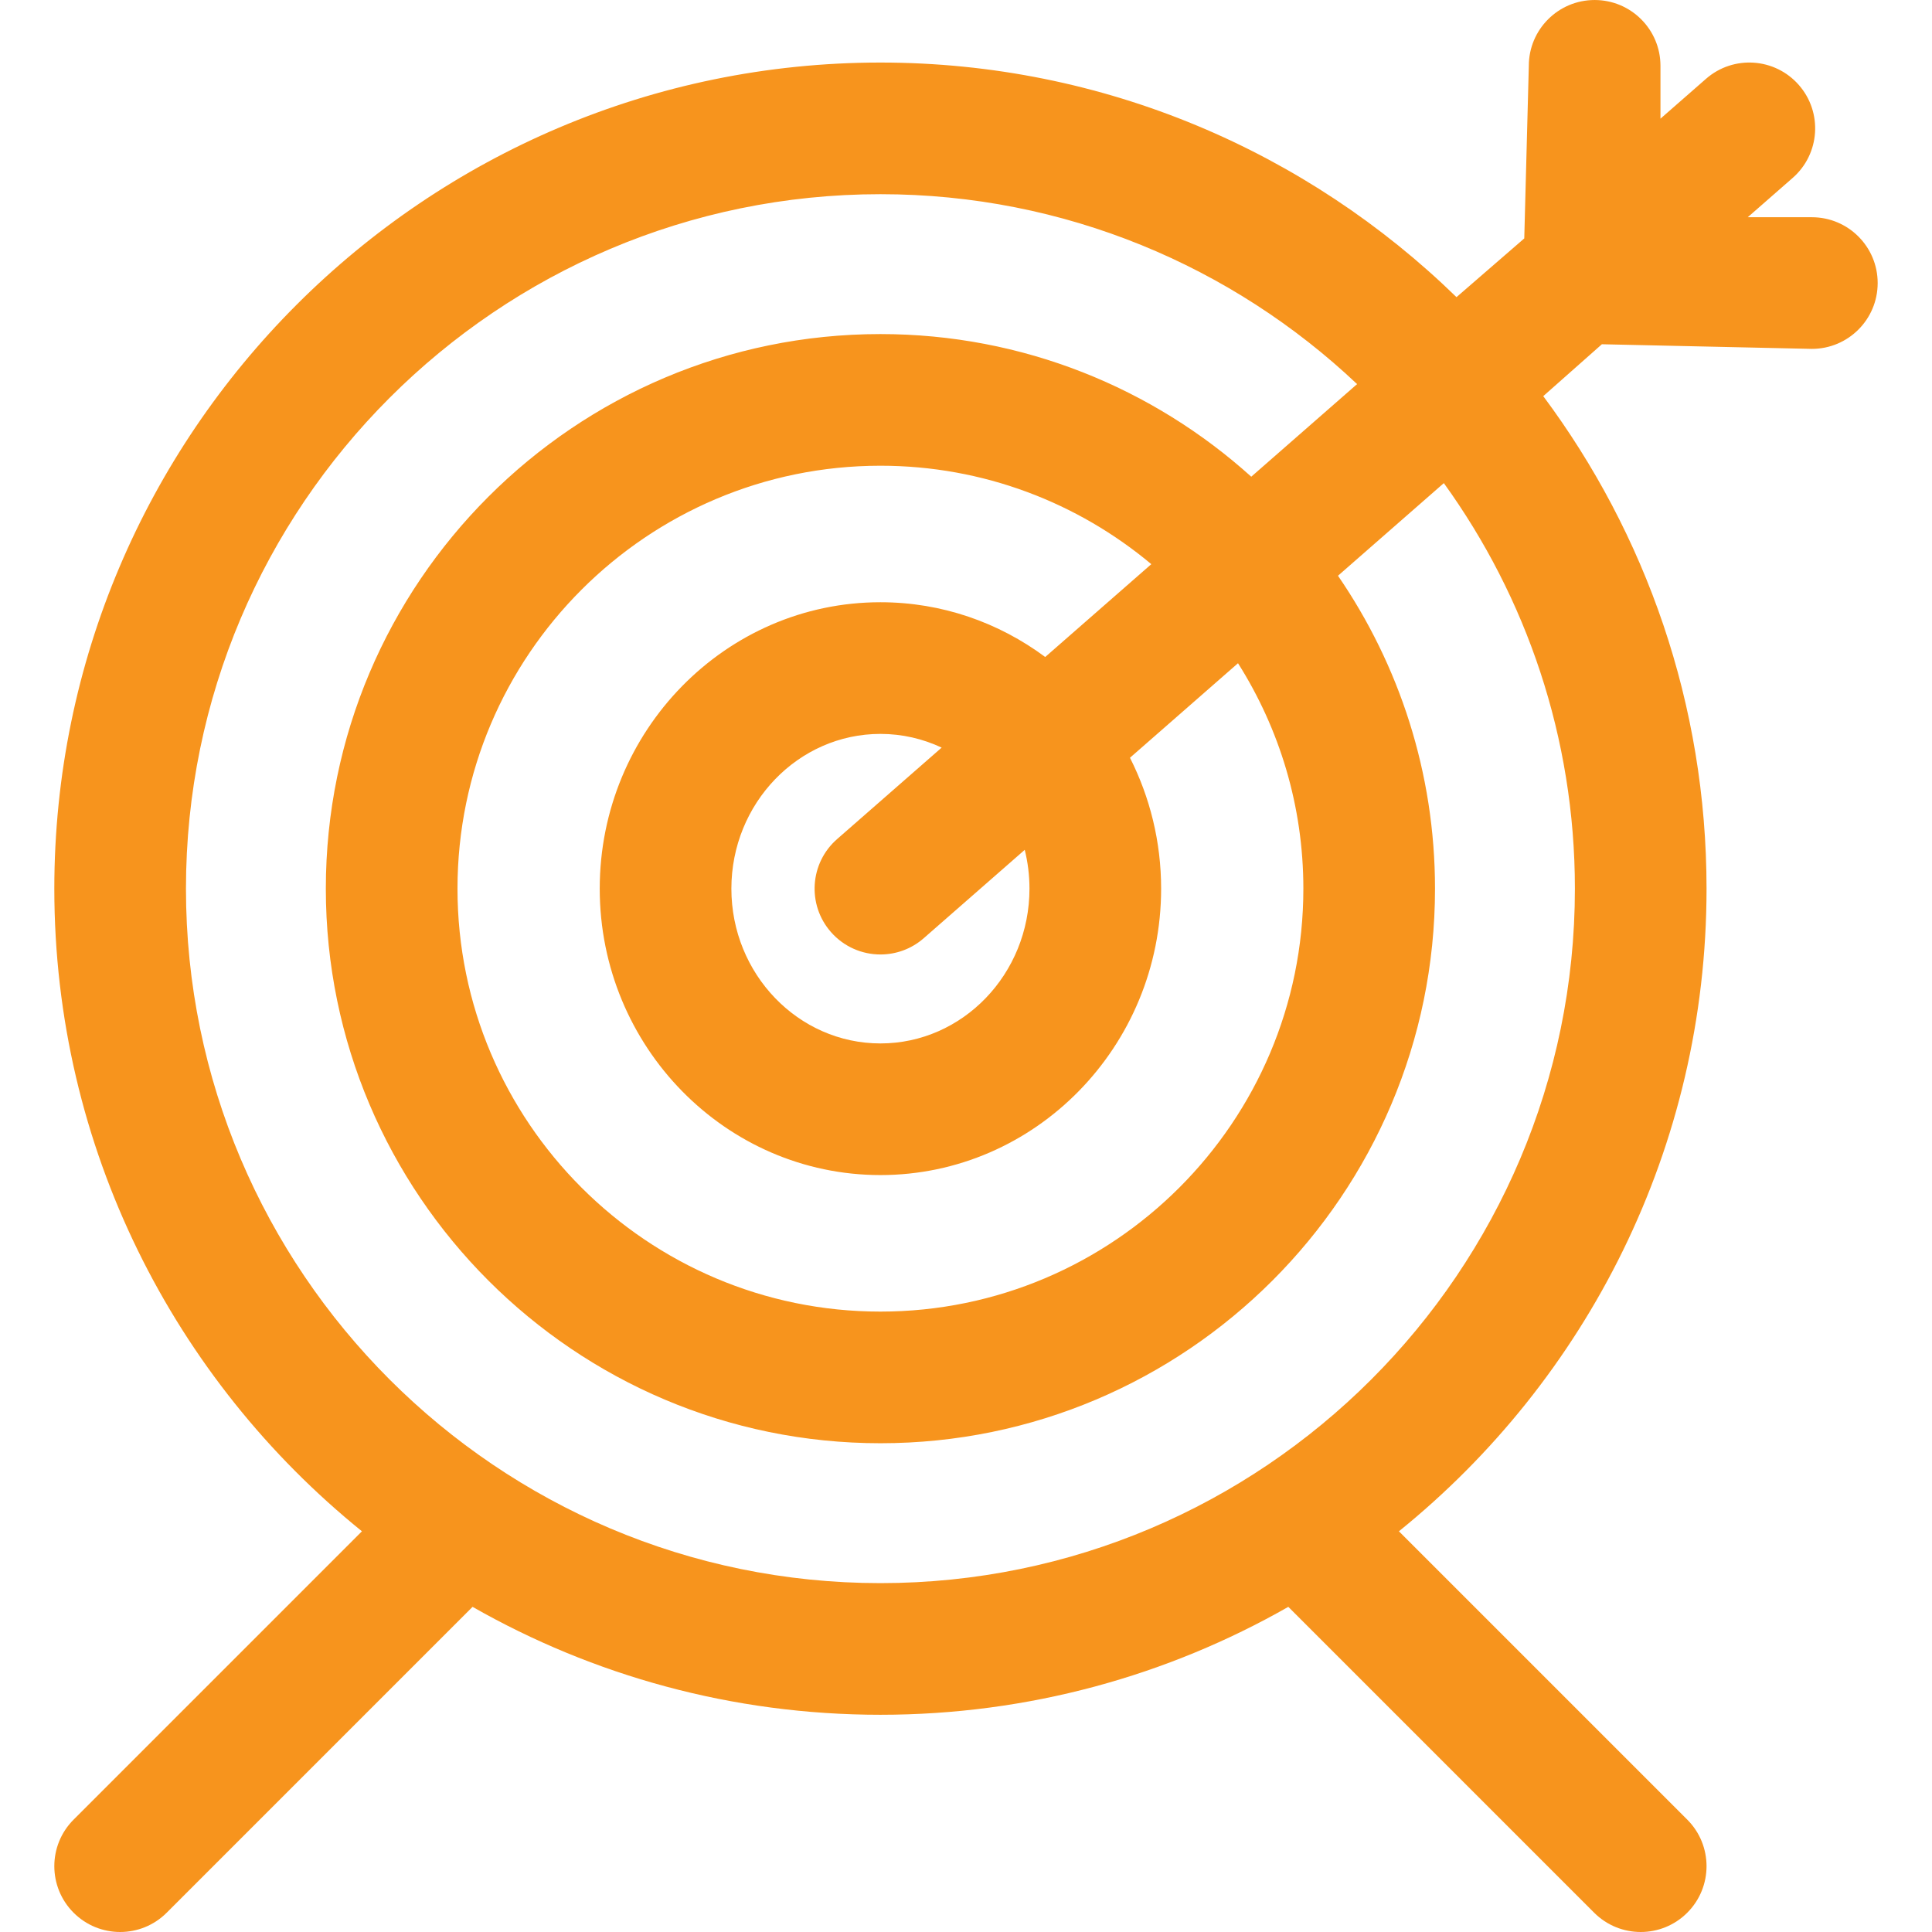 <?xml version="1.0" encoding="iso-8859-1"?>
<!-- Uploaded to: SVG Repo, www.svgrepo.com, Generator: SVG Repo Mixer Tools -->
<!DOCTYPE svg PUBLIC "-//W3C//DTD SVG 1.1//EN" "http://www.w3.org/Graphics/SVG/1.1/DTD/svg11.dtd">
<svg fill="#000000" height="800px" width="800px" version="1.1" id="Capa_1" xmlns="http://www.w3.org/2000/svg" xmlns:xlink="http://www.w3.org/1999/xlink" 
	 viewBox="0 0 297 297" xml:space="preserve">
<path fill='#F7941D' d="M278.532,33.394h-9.858l6.91-6.046c4.205-3.68,4.631-10.072,0.951-14.278c-3.68-4.207-10.074-4.633-14.278-0.952
	l-6.999,6.124v-8.122c0-5.588-4.53-10.119-10.119-10.119c-5.588,0-10.119,4.531-10.119,10.119l-0.7,26.531l-10.418,9.027
	c-22.895-22.301-54.146-36.063-88.556-36.063c-70.026,0-126.996,56.97-126.996,126.997c0,39.863,18.468,75.488,47.288,98.788
	l-44.324,44.325c-3.952,3.952-3.952,10.359,0,14.311c1.976,1.976,4.565,2.964,7.155,2.964c2.59,0,5.179-0.988,7.155-2.964
	l47.02-47.02c18.51,10.553,39.912,16.591,62.701,16.591s44.192-6.038,62.702-16.591l47.019,47.02
	c1.977,1.976,4.565,2.964,7.156,2.964c2.59,0,5.179-0.988,7.155-2.964c3.952-3.952,3.952-10.359,0-14.311l-44.325-44.325
	c28.821-23.3,47.289-58.925,47.289-98.788c0-28.35-9.34-54.559-25.101-75.715l9.013-7.977l32.277,0.712
	c5.589,0,10.119-4.53,10.119-10.119C288.651,37.925,284.121,33.394,278.532,33.394z M242.104,136.611
	c0,58.866-47.892,106.758-106.759,106.758c-58.866,0-106.758-47.892-106.758-106.758c0-58.867,47.892-106.759,106.758-106.759
	c28.345,0,54.144,11.107,73.276,29.194l-16.269,14.235c-15.114-13.62-35.106-21.926-57.008-21.926
	c-47.01,0-85.255,38.244-85.255,85.255c0,47.01,38.245,85.254,85.255,85.254c47.011,0,85.255-38.244,85.255-85.254
	c0-17.836-5.514-34.402-14.914-48.104l16.271-14.238C234.627,91.822,242.104,113.359,242.104,136.611z M200.362,136.611
	c0,35.85-29.166,65.016-65.017,65.016c-35.85,0-65.016-29.166-65.016-65.016c0-35.851,29.166-65.017,65.016-65.017
	c15.831,0,30.355,5.694,41.643,15.132l-16.311,14.272c-7.119-5.287-15.872-8.418-25.332-8.418c-23.794,0-43.151,19.751-43.151,44.03
	c0,24.277,19.357,44.03,43.151,44.03s43.151-19.753,43.151-44.03c0-7.249-1.736-14.086-4.789-20.122l16.608-14.533
	C196.668,111.996,200.362,123.877,200.362,136.611z M158.258,136.611c0,13.119-10.278,23.792-22.913,23.792
	c-12.634,0-22.912-10.673-22.912-23.792c0-13.119,10.278-23.791,22.912-23.791c3.355,0,6.539,0.758,9.413,2.108l-16.076,14.066
	c-4.206,3.68-4.632,10.072-0.952,14.278c2.001,2.287,4.803,3.456,7.619,3.456c2.365,0,4.741-0.824,6.66-2.505l15.52-13.58
	C158.005,132.553,158.258,134.552,158.258,136.611z"/>
</svg>